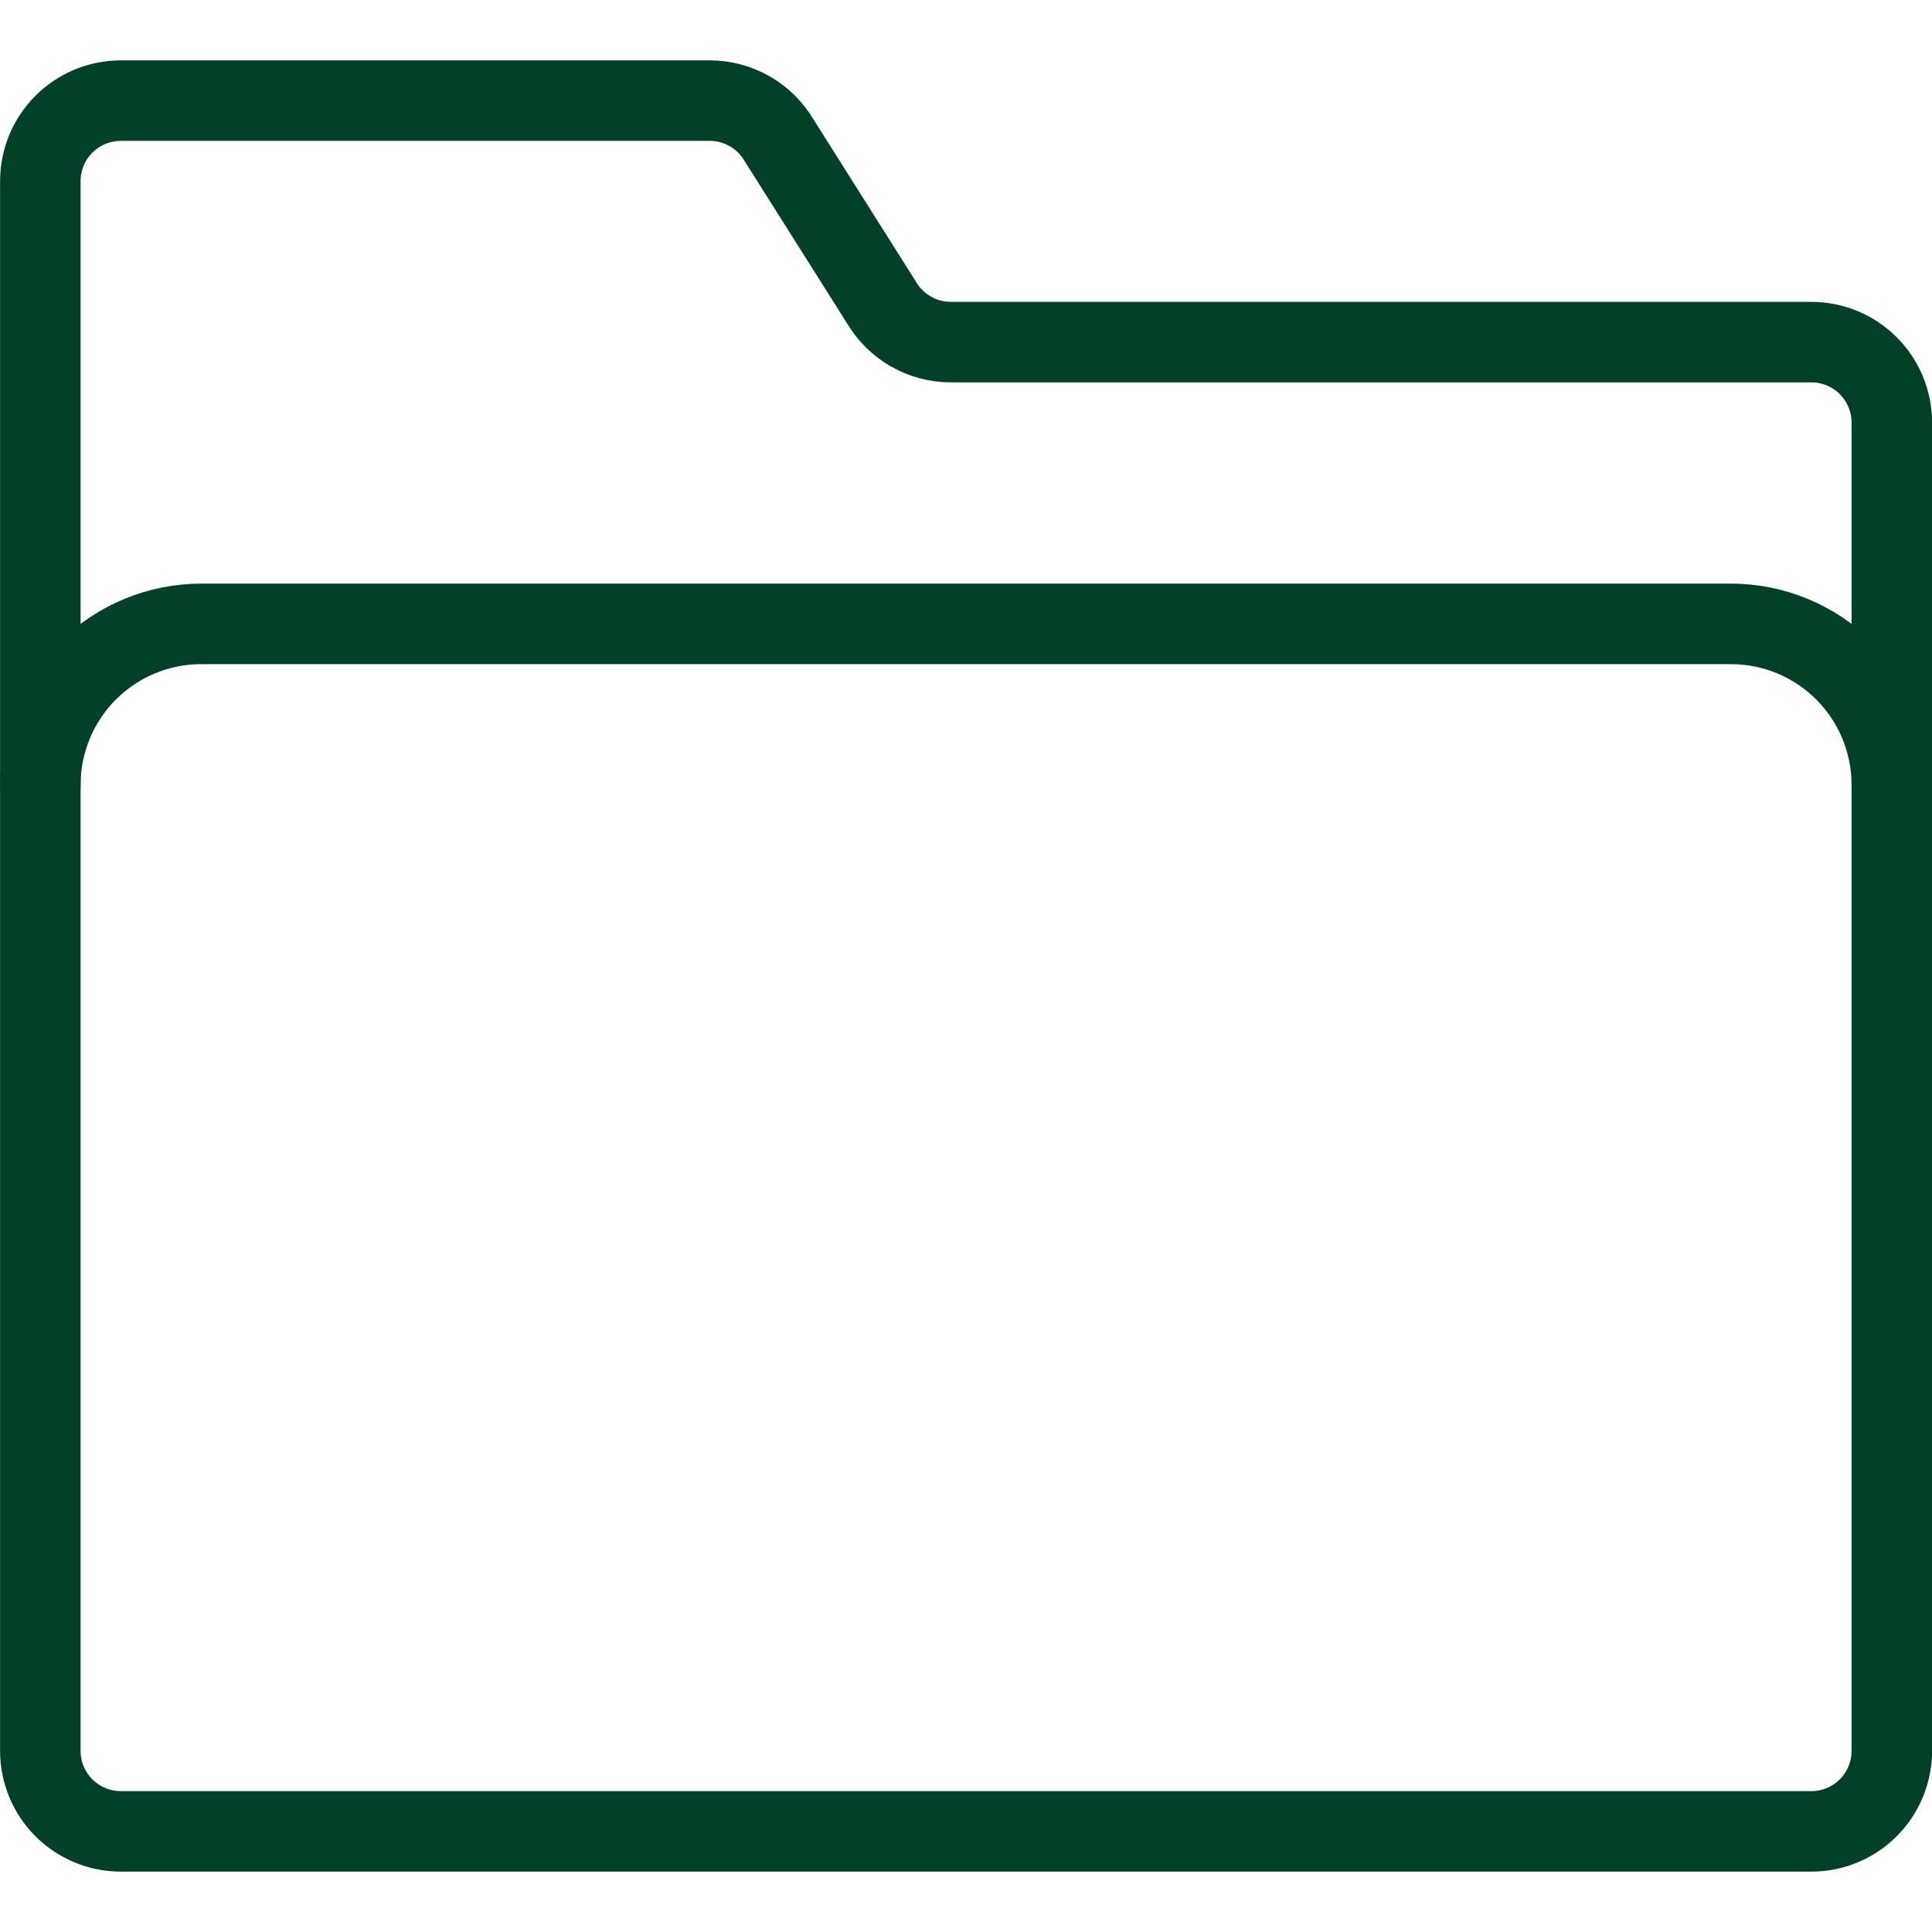 <svg width="500" height="500" viewBox="0 0 500 500" fill="none" xmlns="http://www.w3.org/2000/svg">
<g clip-path="url(#clip0_1513_206)">
<g opacity="0.99">
<path d="M489.604 203.125C489.604 192.074 485.214 181.476 477.4 173.662C469.586 165.848 458.988 161.458 447.938 161.458H52.104C41.053 161.458 30.455 165.848 22.641 173.662C14.827 181.476 10.438 192.074 10.438 203.125" stroke="#003E25" stroke-width="20.833" stroke-linecap="round" stroke-linejoin="round"/>
<path d="M31.271 26.041C25.745 26.041 20.447 28.236 16.539 32.143C12.632 36.05 10.438 41.349 10.438 46.875V453.125C10.438 458.65 12.632 463.949 16.539 467.856C20.447 471.763 25.745 473.958 31.271 473.958H468.771C474.296 473.958 479.595 471.763 483.502 467.856C487.409 463.949 489.604 458.65 489.604 453.125V109.375C489.604 103.849 487.409 98.55 483.502 94.644C479.595 90.736 474.296 88.541 468.771 88.541H246.063C242.445 88.539 238.891 87.594 235.749 85.8C232.608 84.007 229.987 81.426 228.146 78.312L201.604 36.271C199.761 33.154 197.137 30.571 193.992 28.777C190.846 26.984 187.288 26.041 183.667 26.041H31.271Z" stroke="#003E25" stroke-width="20.833" stroke-linecap="round" stroke-linejoin="round"/>
</g>
</g>
<defs>
<clipPath id="clip0_1513_206">
<rect width="500" height="500" fill="white"/>
</clipPath>
</defs>
</svg>
